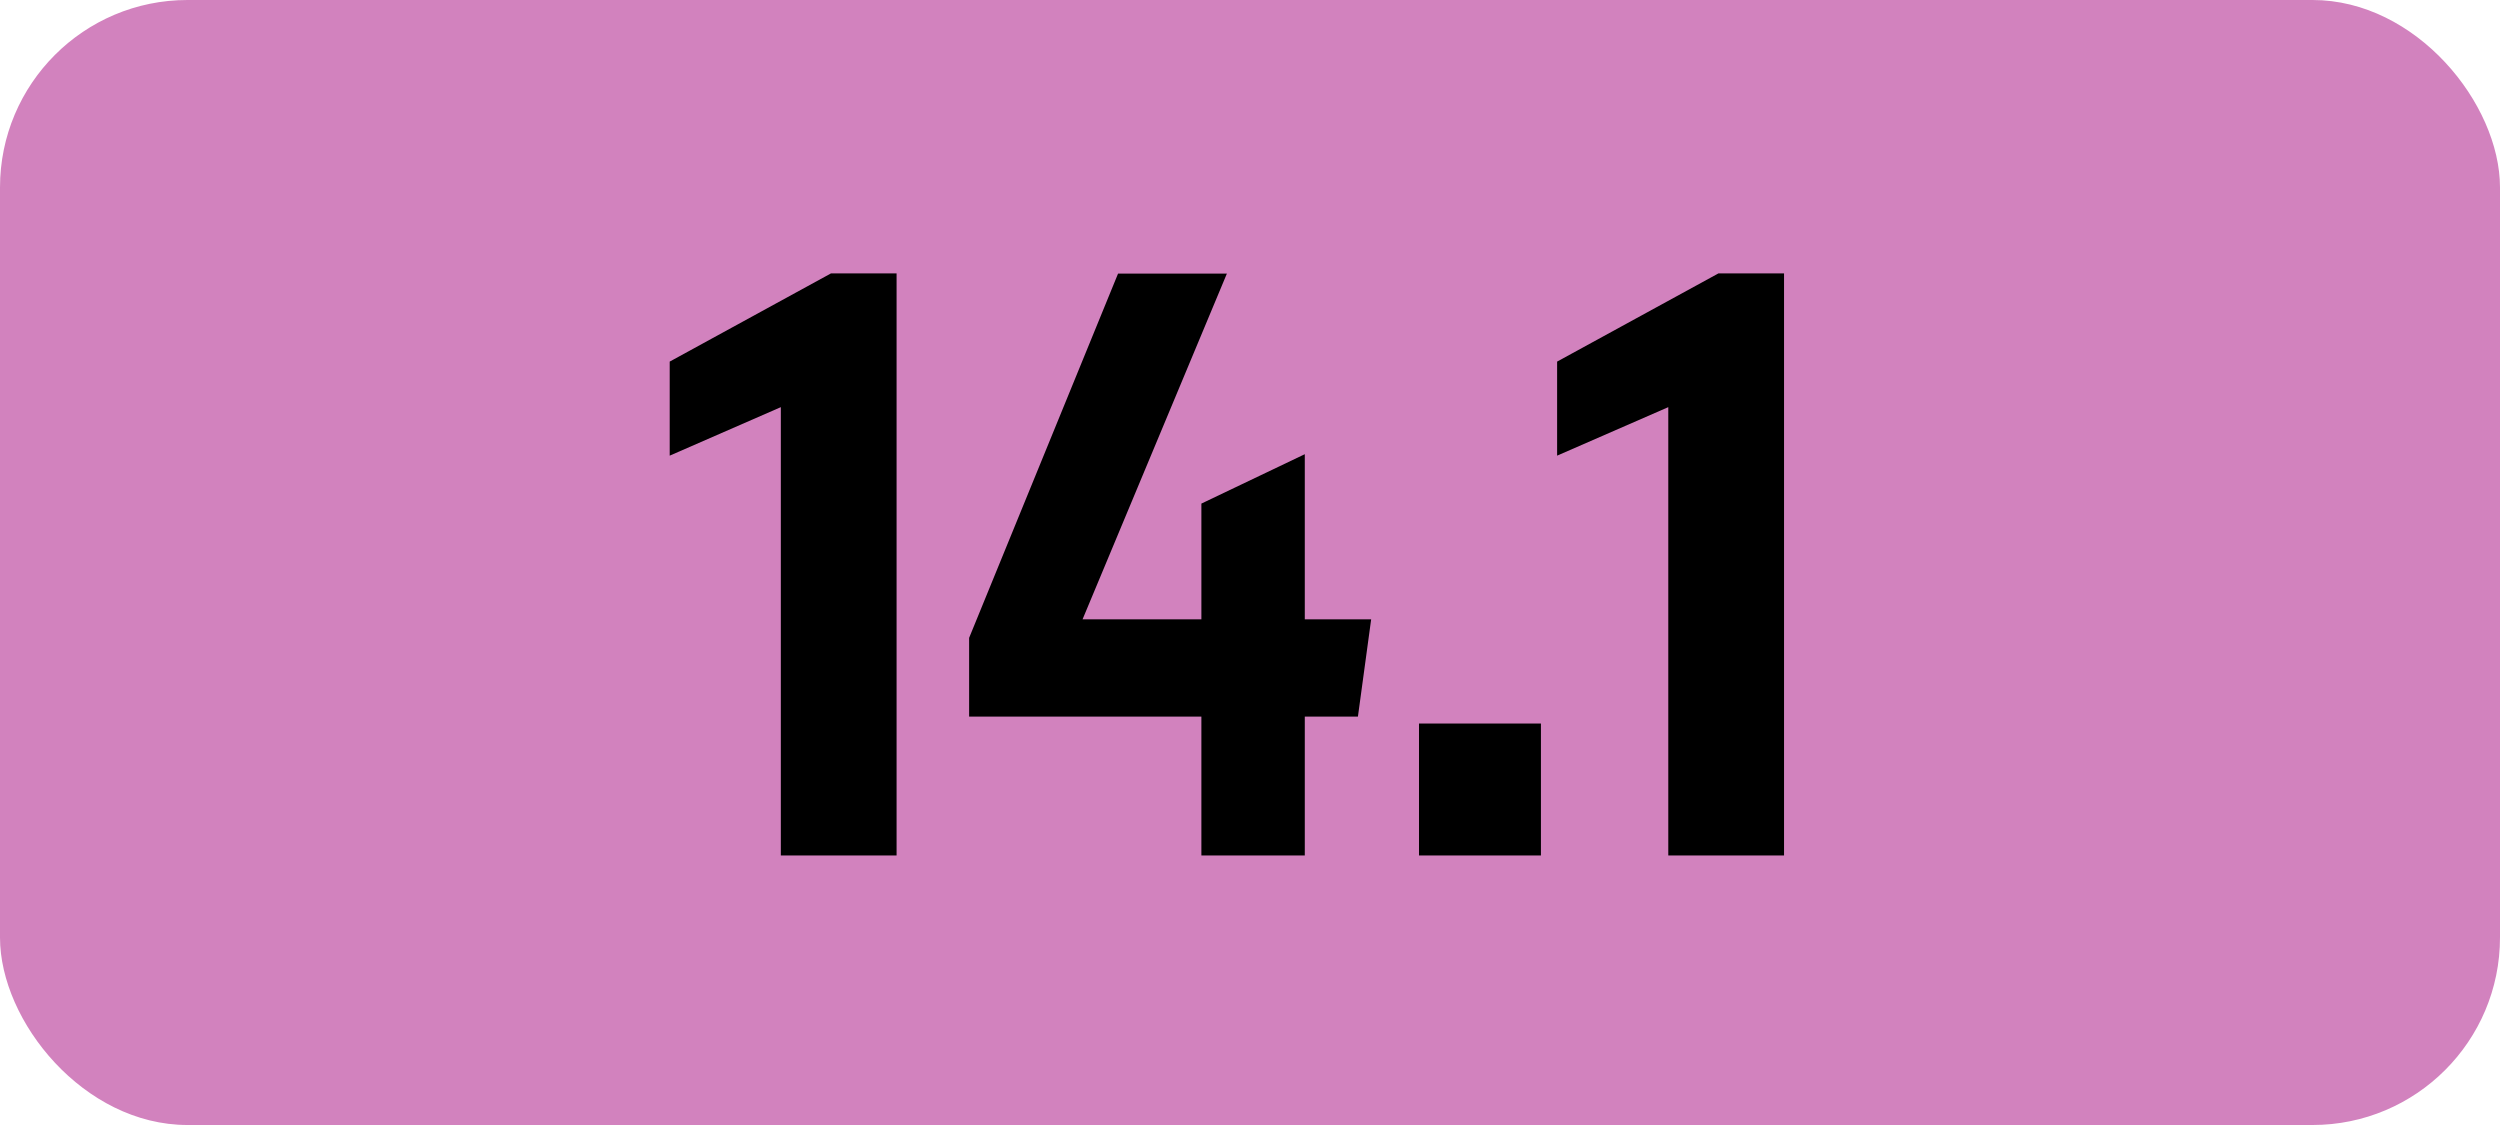 <svg xmlns="http://www.w3.org/2000/svg" viewBox="0 0 566.93 255.12"><defs><style>.cls-1{fill:#d282be;}</style></defs><g id="Calque_2" data-name="Calque 2"><g id="indices_de_ligne" data-name="indices de ligne"><rect class="cls-1" width="566.93" height="255.12" rx="42.52"/><path d="M177.07,194V92.33l-25.2,11V82l36.57-20h14.88V194Z"/><path d="M272.44,162.5H219.77V144.65l33.77-82.6h24.68l-32.73,78.4h26.95V114.2L295.89,103v37.45h15.05l-3,22.05H295.89V194H272.44Z"/><path d="M321.79,164.08h27.65V194H321.79Z"/><path d="M378.32,194V92.33l-25.21,11V82l36.58-20h14.88V194Z"/></g></g></svg>